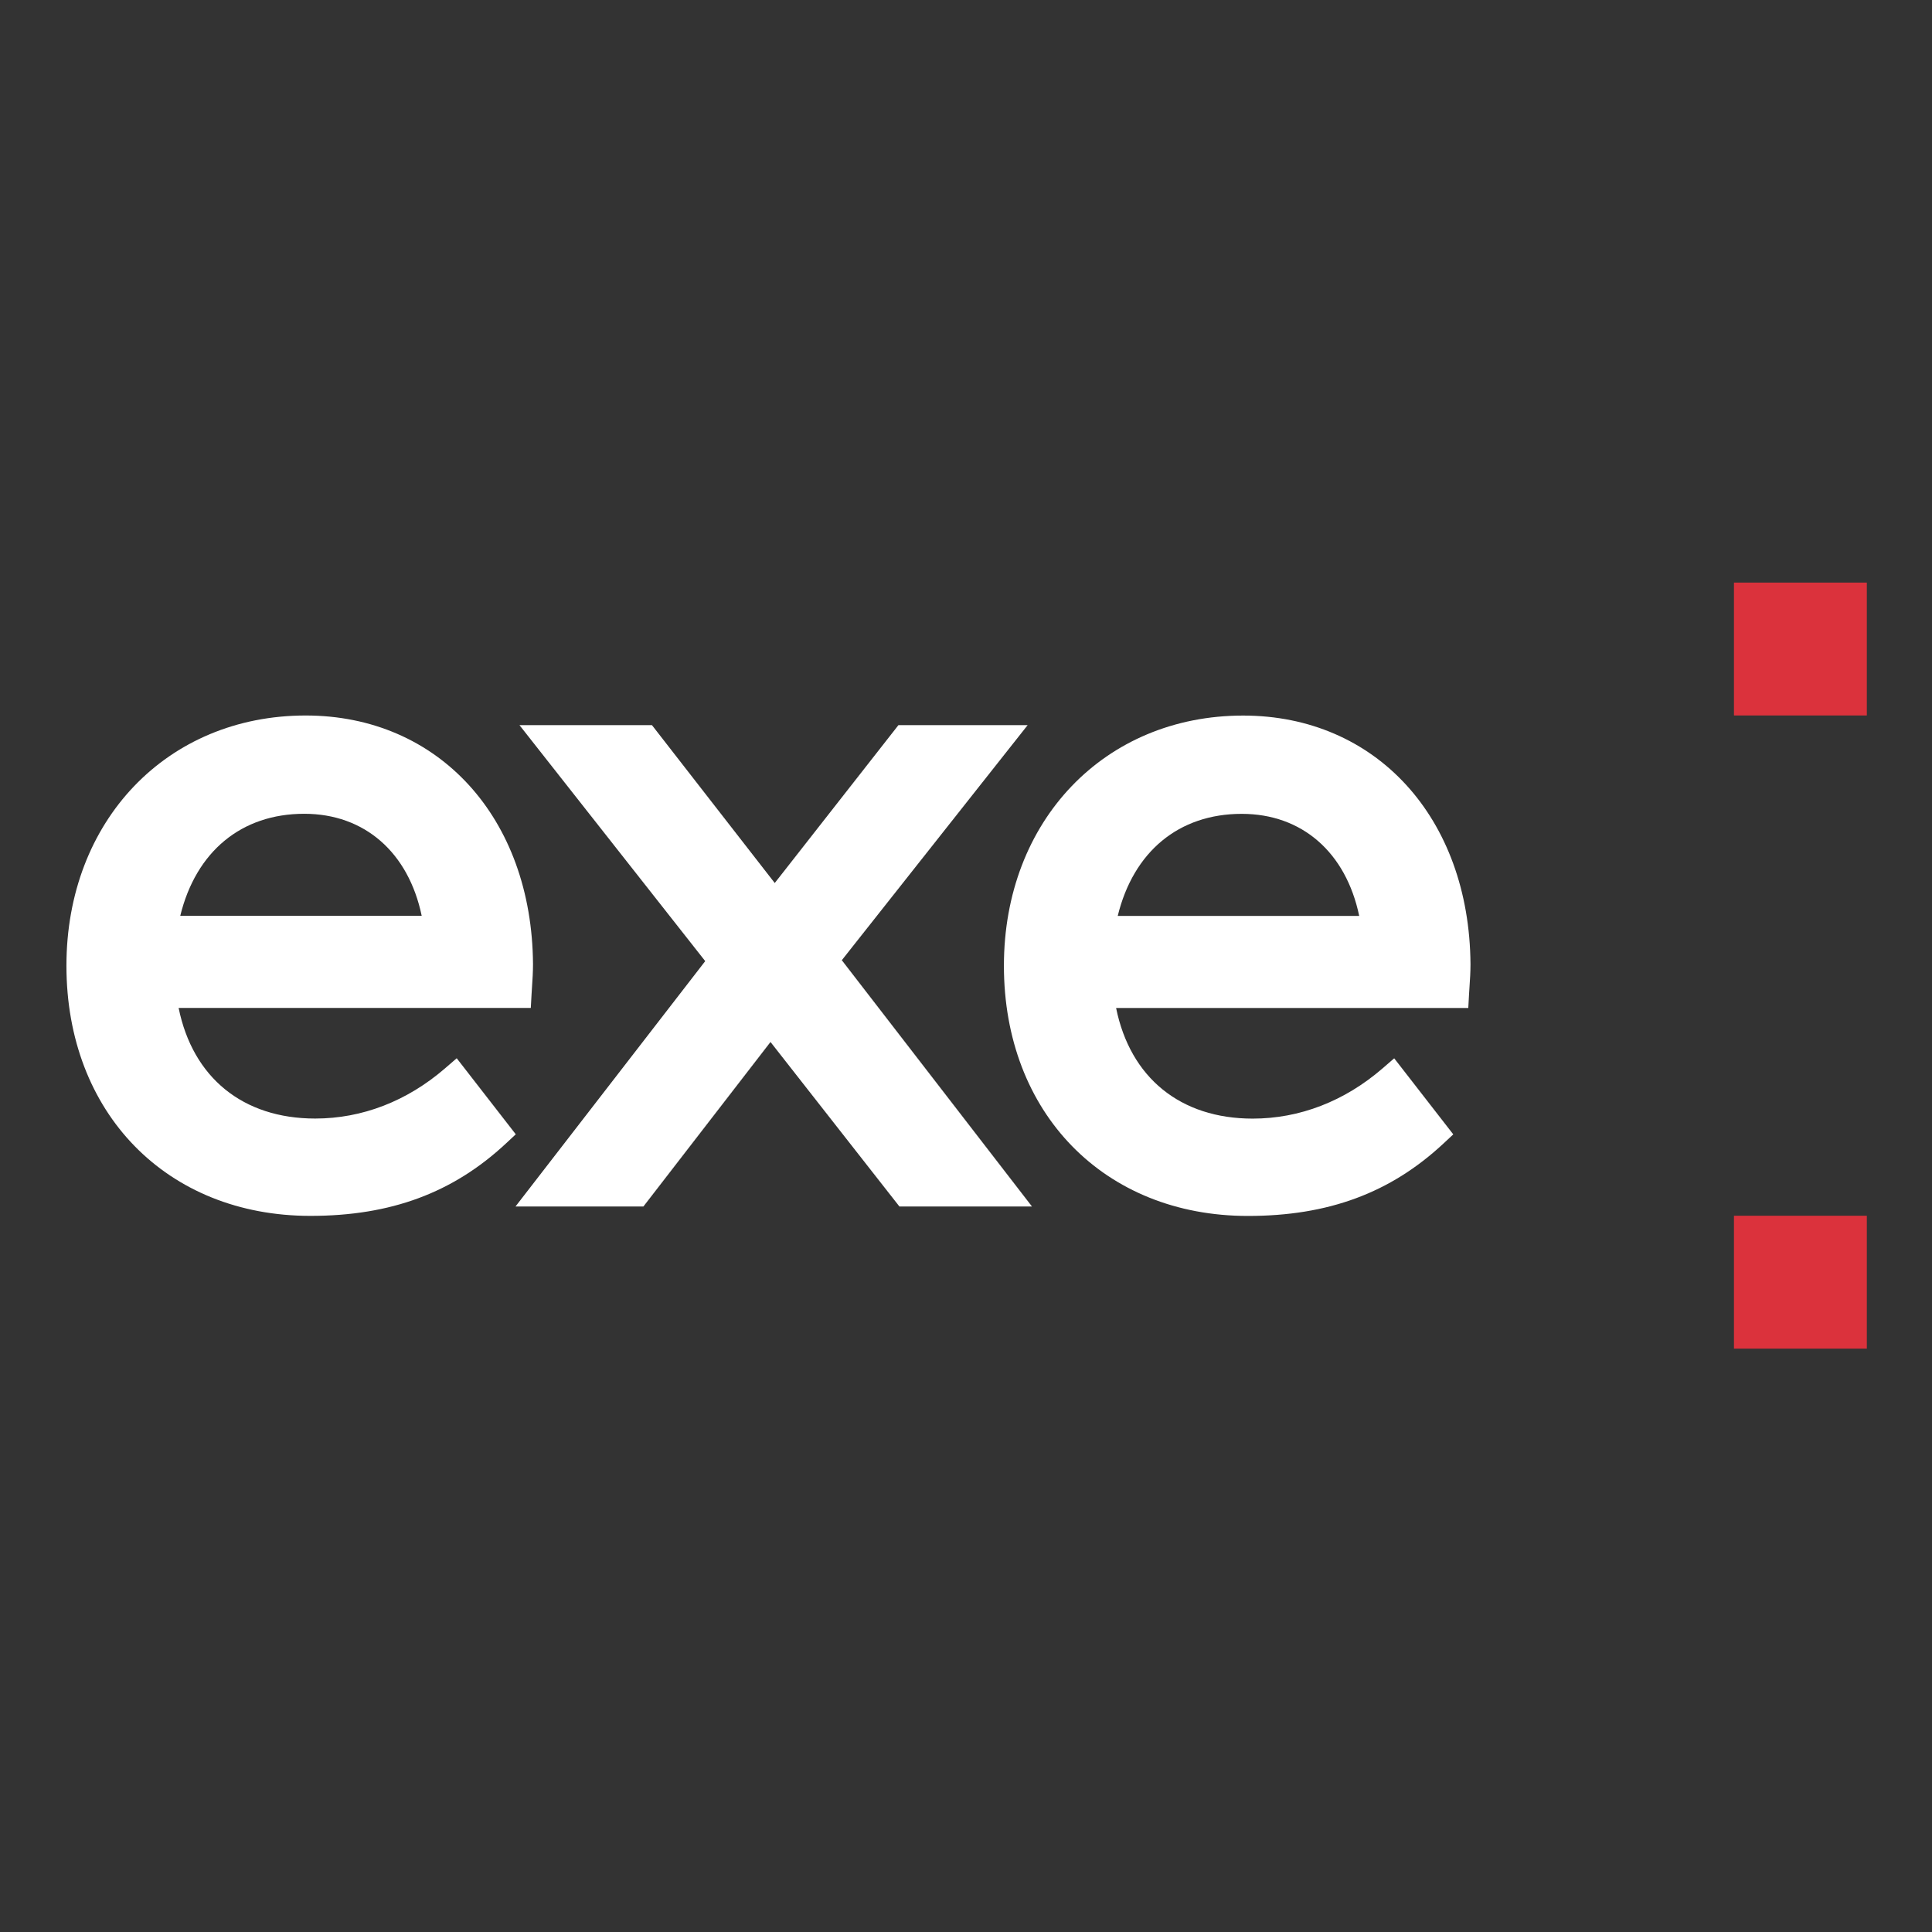 <?xml version="1.0" encoding="UTF-8" standalone="no"?>
<!DOCTYPE svg PUBLIC "-//W3C//DTD SVG 1.1//EN" "http://www.w3.org/Graphics/SVG/1.1/DTD/svg11.dtd">
<svg width="100%" height="100%" viewBox="0 0 64 64" version="1.1" xmlns="http://www.w3.org/2000/svg"
     xml:space="preserve"
     style="fill-rule:evenodd;clip-rule:evenodd;stroke-linejoin:round;stroke-miterlimit:2;">
    <rect x="0" y="0" width="64" height="64" fill="#333333" stroke="none"/>
    <g transform="matrix(-0.563,0,0,0.563,125.793,-10.452)">
        <rect x="113.591" y="52.844" width="7.818" height="7.818" style="fill:rgb(219,50,60);"/>
    </g>
    <g transform="matrix(-0.563,0,0,0.563,125.793,31.47)">
        <rect x="113.591" y="15.636" width="7.818" height="7.818" style="fill:rgb(219,50,60);"/>
    </g>
    <g transform="matrix(0.563,0,0,0.563,5.971,33.641)">
        <path d="M0,-5.866C0.924,-9.647 3.594,-11.871 7.295,-11.871C10.848,-11.871 13.429,-9.596 14.207,-5.866L0,-5.866ZM16.267,2.513L15.58,3.107C13.343,5.04 10.702,6.061 7.94,6.061C3.682,6.061 0.737,3.649 -0.096,-0.448L20.626,-0.448L20.671,-1.262L20.698,-1.69C20.726,-2.099 20.756,-2.562 20.756,-3.017L20.756,-3.023C20.697,-11.637 15.196,-17.654 7.38,-17.654C-0.777,-17.654 -6.697,-11.463 -6.697,-2.933C-6.697,5.734 -0.793,11.788 7.66,11.788C12.39,11.788 16.046,10.433 19.166,7.525L19.742,6.988L16.267,2.513Z" style="fill:white;fill-rule:nonzero;"/>
    </g>
    <g transform="matrix(0.563,0,0,0.563,34.042,39.966)">
        <path d="M0,-28.321L-7.603,-28.321L-14.88,-19.032L-22.105,-28.321L-29.9,-28.321L-18.971,-14.436L-30.133,0L-22.607,0L-15.13,-9.678L-7.546,0L0.254,0L-10.934,-14.49L0,-28.321Z" style="fill:white;fill-rule:nonzero;"/>
    </g>
    <g transform="matrix(0.563,0,0,0.563,41.134,37.024)">
        <path d="M0,-17.876C3.552,-17.876 6.133,-15.602 6.912,-11.871L-7.296,-11.871C-6.372,-15.652 -3.702,-17.876 0,-17.876M0.083,-23.659C-8.073,-23.659 -13.993,-17.468 -13.993,-8.938C-13.993,-0.271 -8.089,5.783 0.364,5.783C5.094,5.783 8.751,4.428 11.871,1.52L12.447,0.983L8.971,-3.492L8.284,-2.898C6.048,-0.965 3.406,0.056 0.644,0.056C-3.614,0.056 -6.559,-2.356 -7.392,-6.453L13.33,-6.453L13.375,-7.267L13.402,-7.695C13.43,-8.104 13.46,-8.567 13.46,-9.022L13.46,-9.028C13.401,-17.642 7.901,-23.659 0.083,-23.659" style="fill:white;fill-rule:nonzero;"/>
    </g>
</svg>
